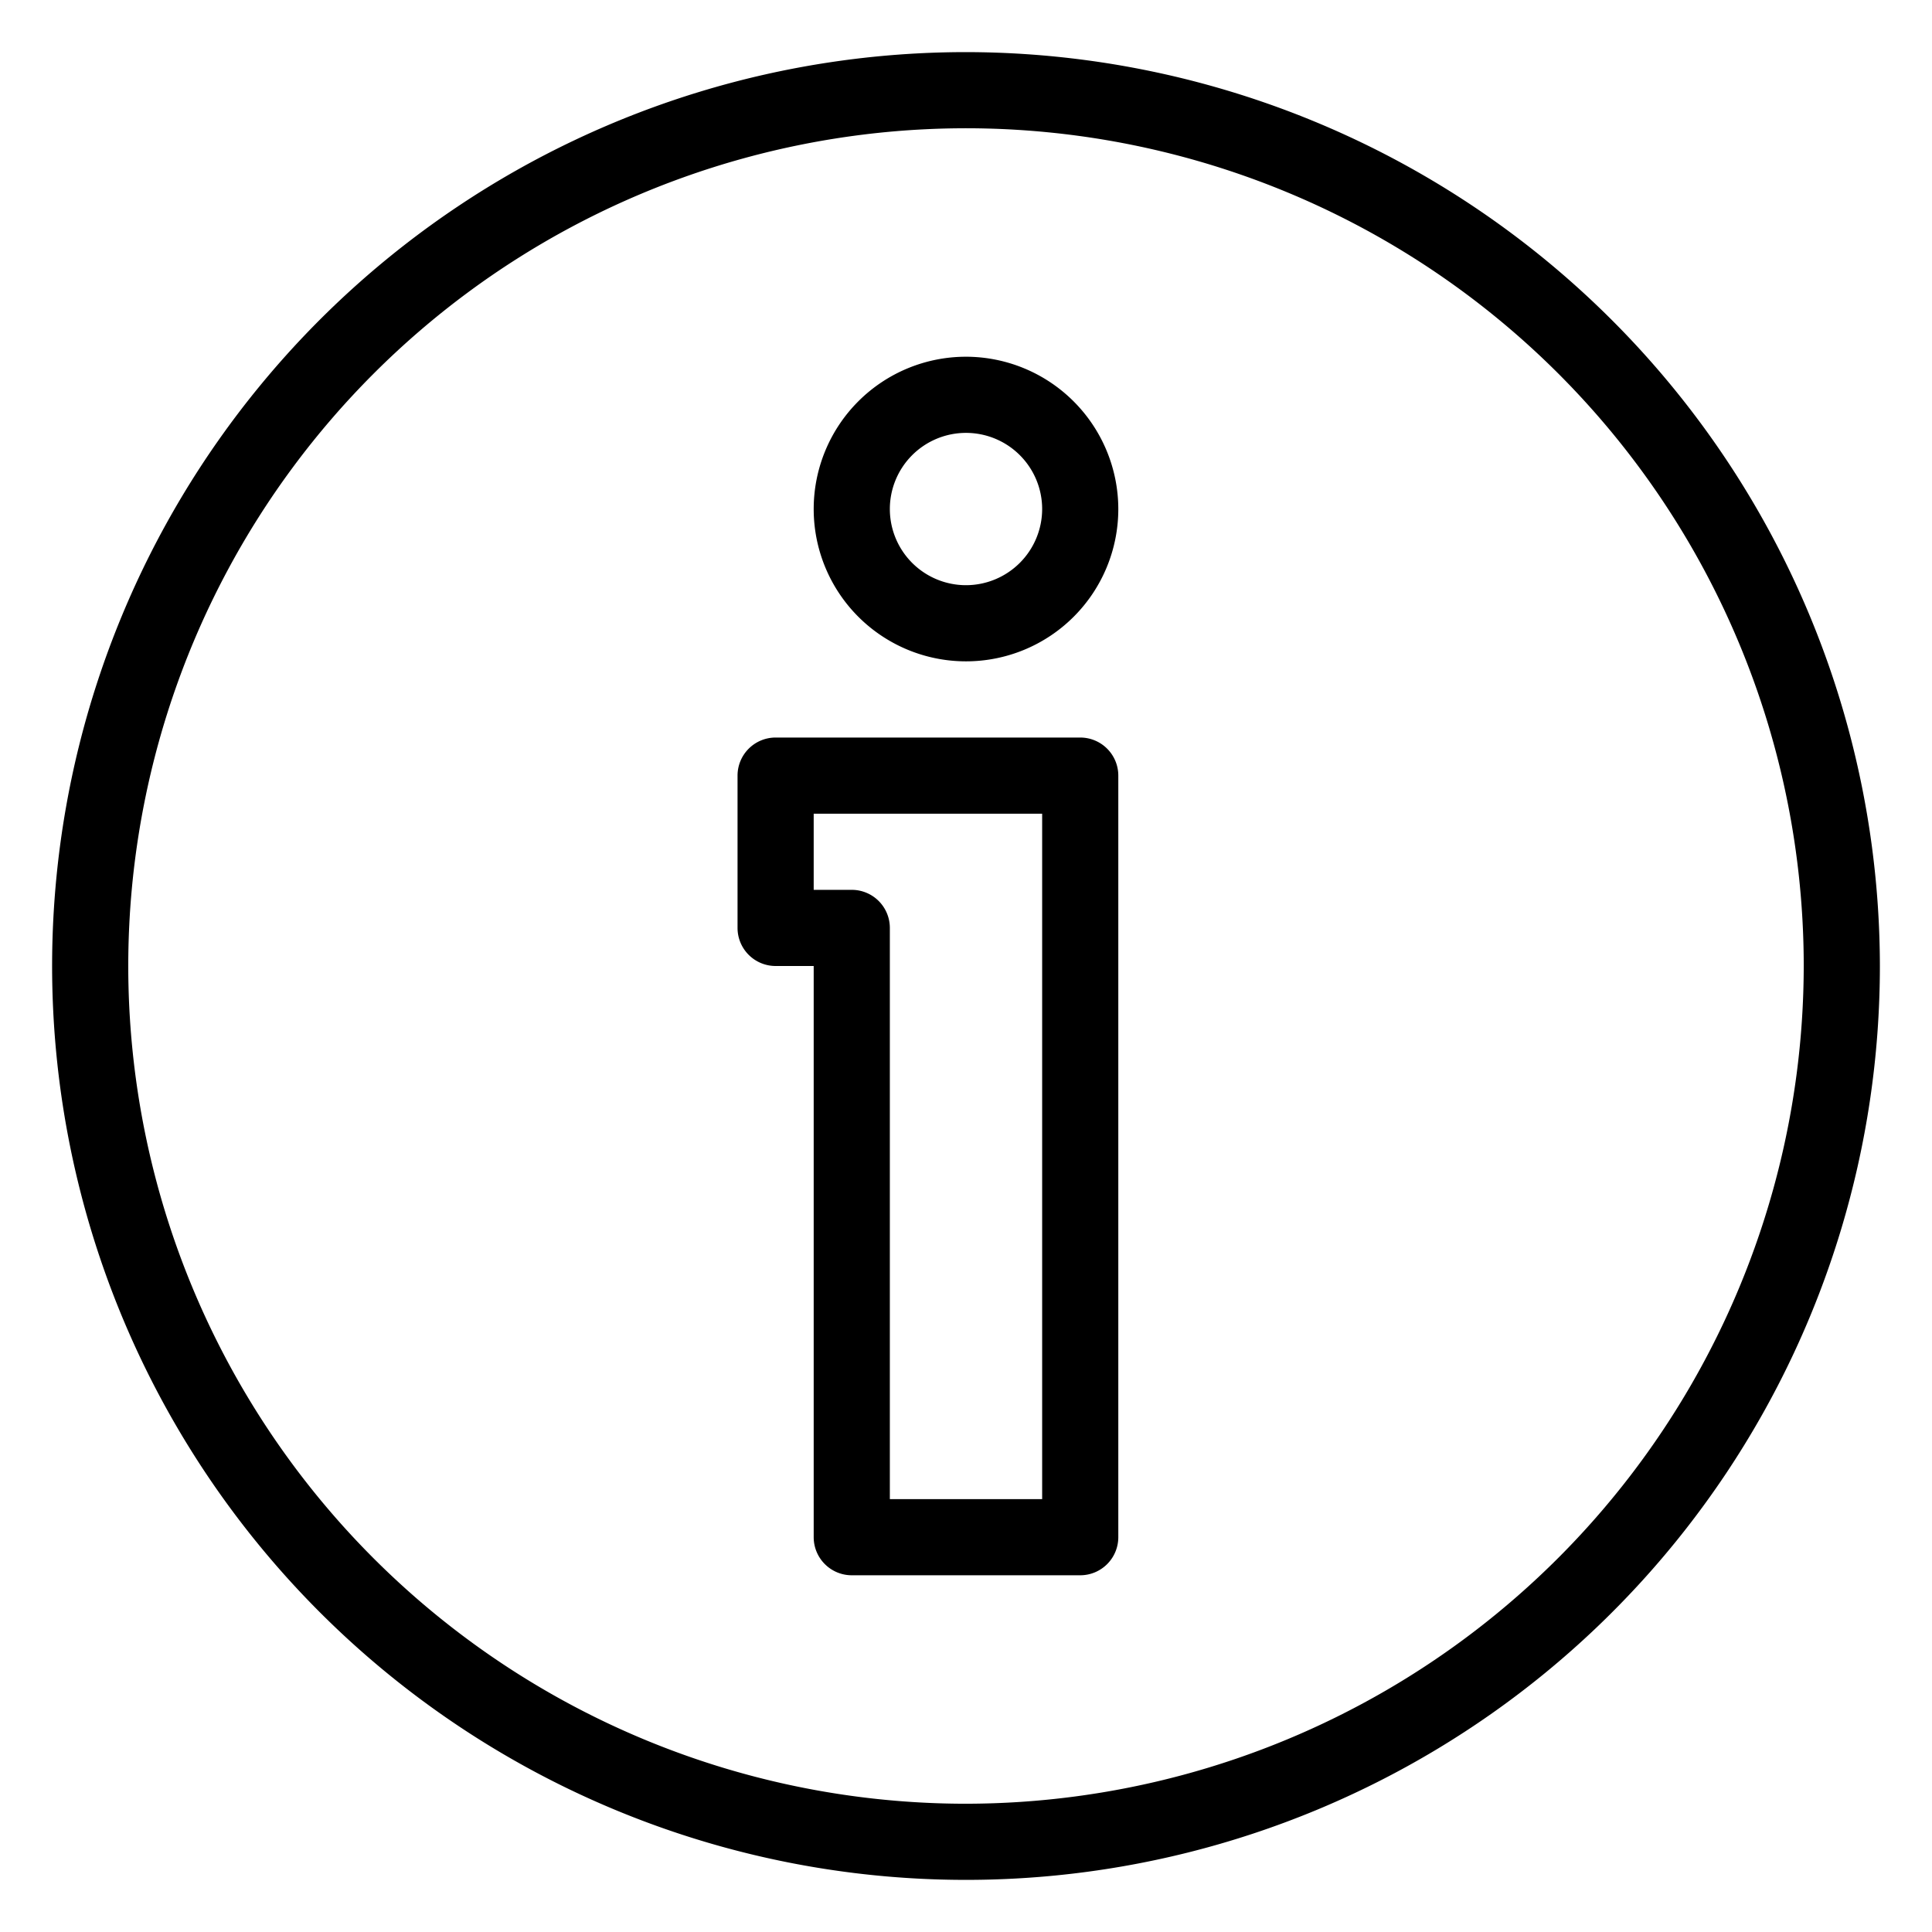 <svg id="Capa_1" data-name="Capa 1" xmlns="http://www.w3.org/2000/svg" viewBox="0 0 42.52 42.52"><path d="M21.26,7.851a3.352,3.352,0,1,0,3.352,3.352A3.356,3.356,0,0,0,21.26,7.851Zm0,5.028a1.676,1.676,0,1,1,1.676-1.676A1.678,1.678,0,0,1,21.26,12.879Z"/><path d="M23.774,16.232H17.07a.838.838,0,0,0-.838.838v3.352a.838.838,0,0,0,.838.838h.838v12.571a.838.838,0,0,0,.838.838h5.028a.838.838,0,0,0,.838-.838V17.07A.838.838,0,0,0,23.774,16.232Zm-.838,16.761H19.584V20.422a.838.838,0,0,0-.838-.838h-.838V17.908h5.028v15.085Z"/><path d="M21.26,1.147A20.113,20.113,0,1,0,41.373,21.26,20.136,20.136,0,0,0,21.26,1.147Zm0,38.55A18.437,18.437,0,1,1,39.697,21.26,18.458,18.458,0,0,1,21.26,39.697Z"/></svg>